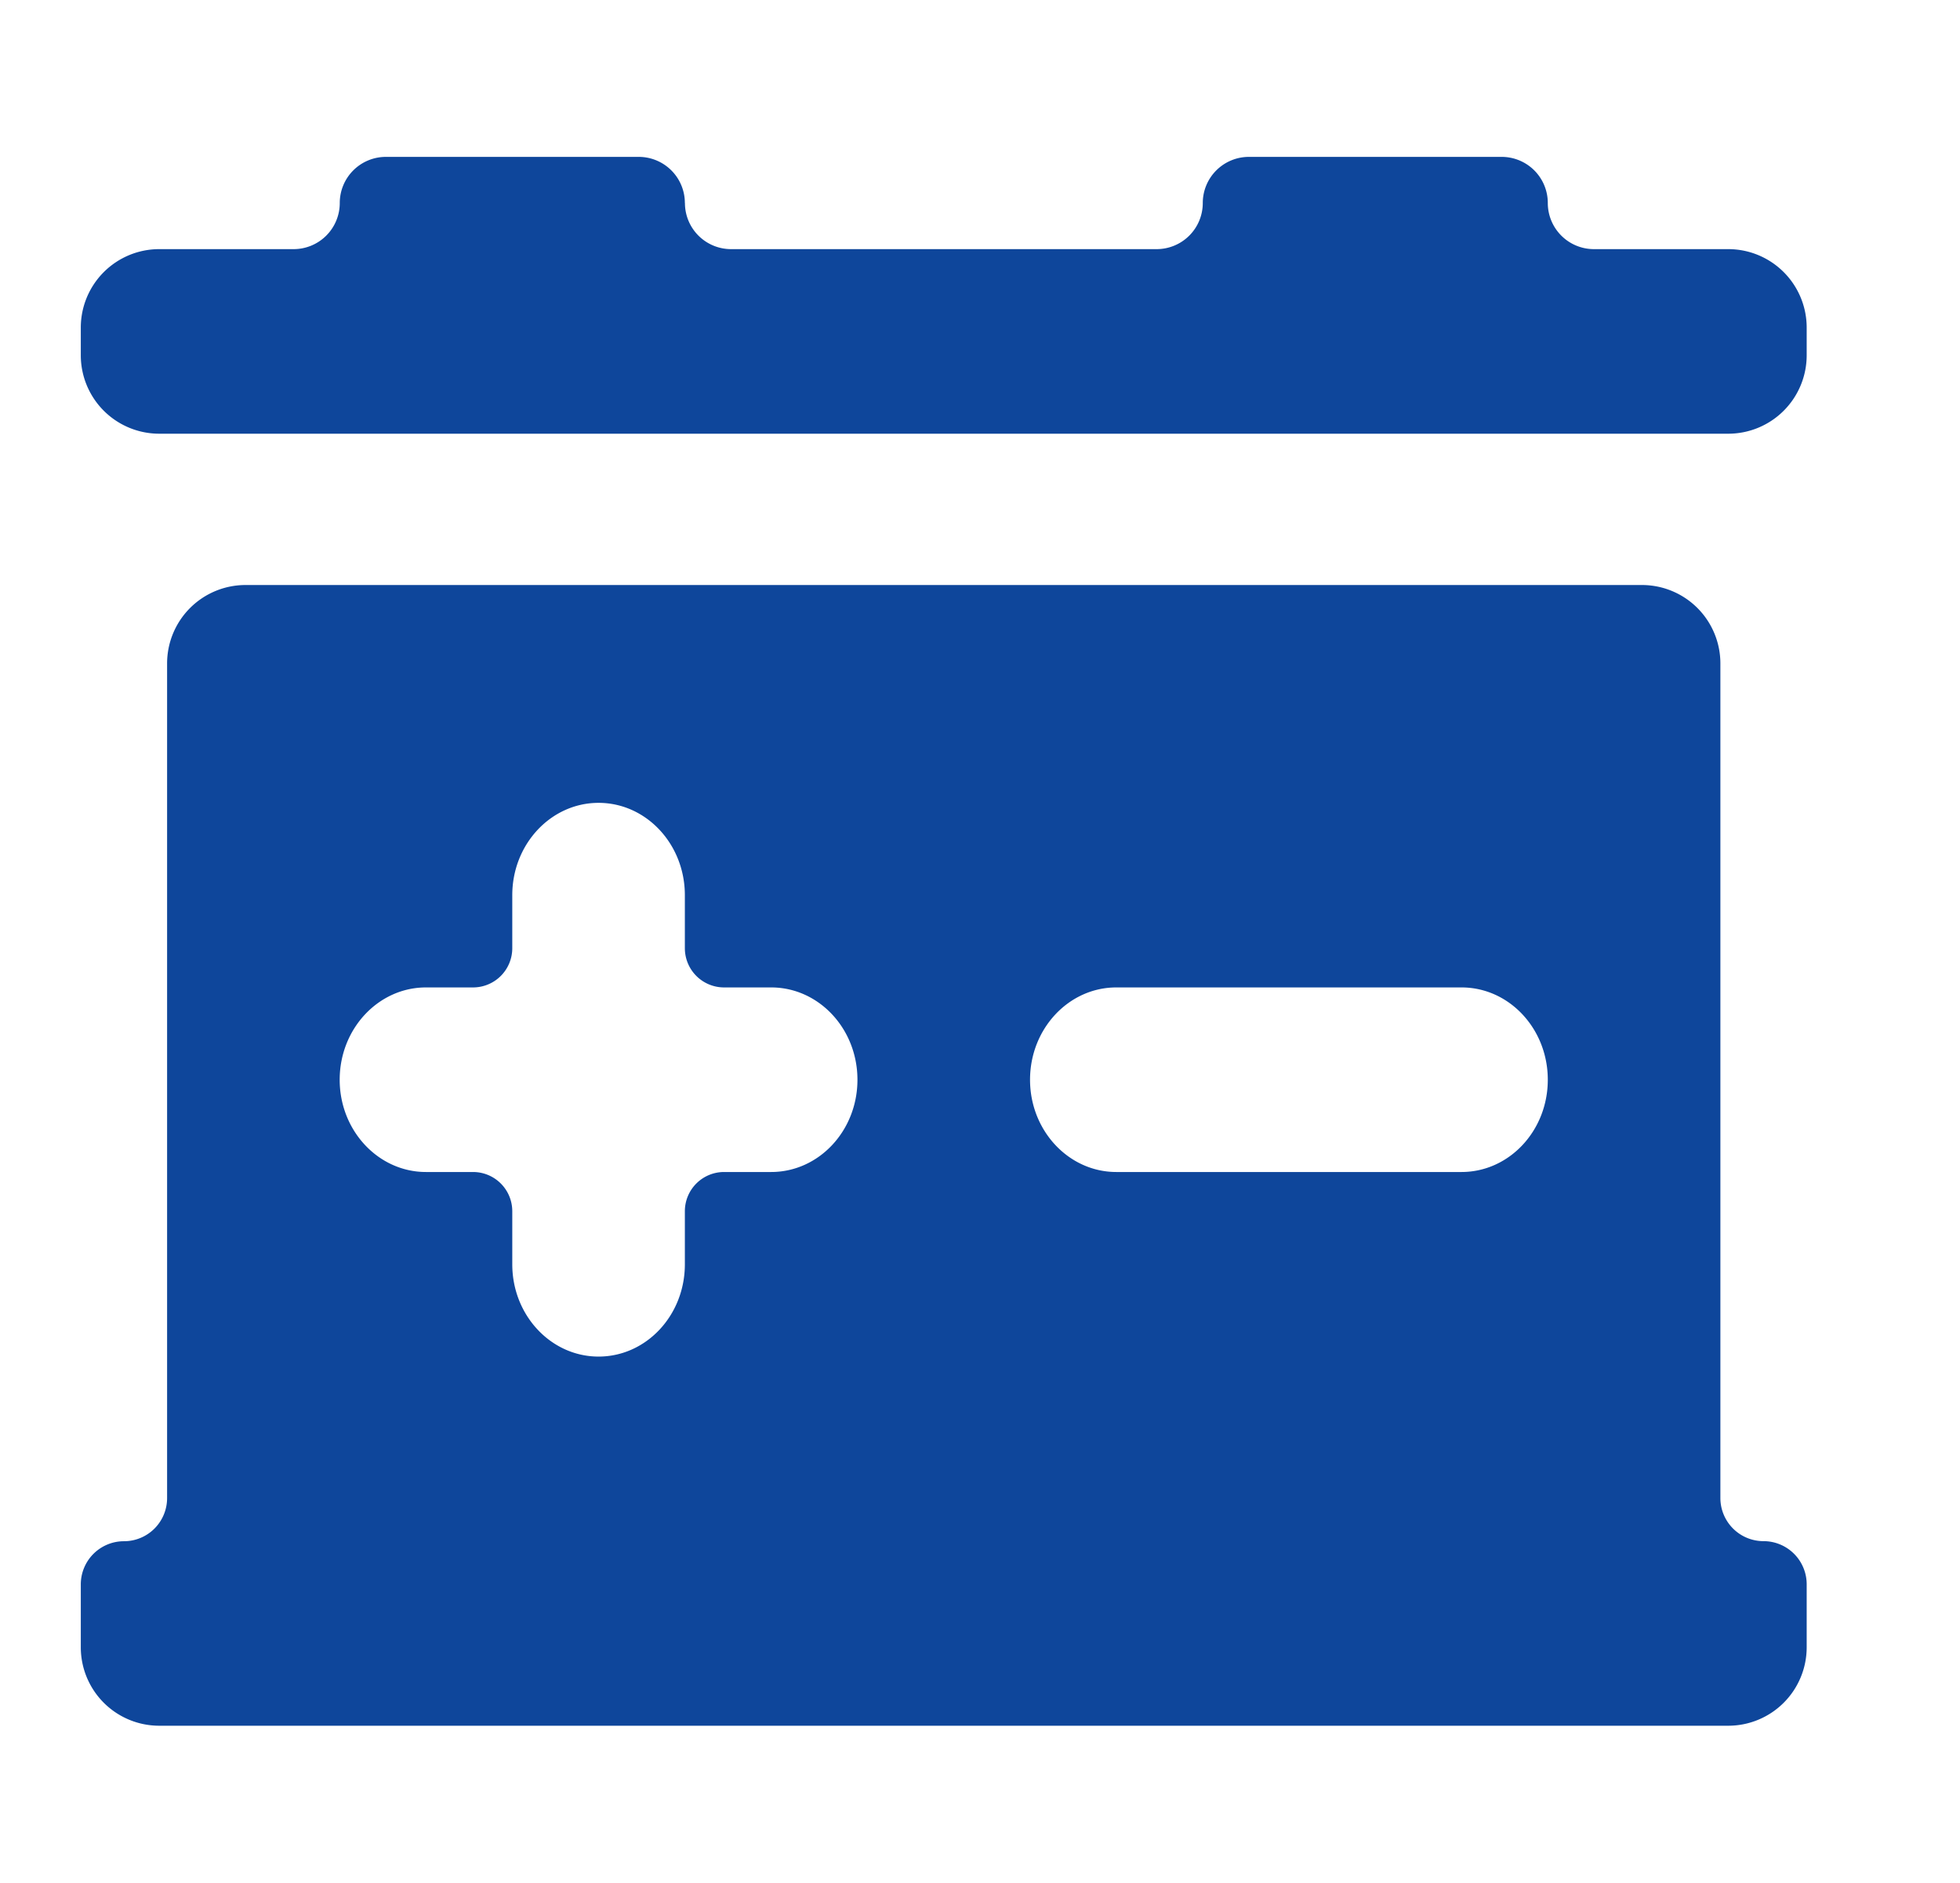 <?xml version="1.0" standalone="no"?><!DOCTYPE svg PUBLIC "-//W3C//DTD SVG 1.1//EN" "http://www.w3.org/Graphics/SVG/1.1/DTD/svg11.dtd"><svg t="1743490502658" class="icon" viewBox="0 0 1066 1024" version="1.1" xmlns="http://www.w3.org/2000/svg" p-id="13529" xmlns:xlink="http://www.w3.org/1999/xlink" width="208.203" height="200"><path d="M372.48 110.421A25.088 25.088 0 0 0 347.477 85.333H209.877a25.088 25.088 0 0 0-25.088 25.088 25.088 25.088 0 0 1-25.088 25.088H86.613a42.667 42.667 0 0 0-42.667 42.667v15.061a42.667 42.667 0 0 0 42.667 42.667h853.333a42.667 42.667 0 0 0 42.667-42.667v-15.061a42.667 42.667 0 0 0-42.667-42.667h-73.045a25.088 25.088 0 0 1-25.088-25.088 25.088 25.088 0 0 0-25.131-25.088H679.253a25.088 25.088 0 0 0-25.088 25.088 25.088 25.088 0 0 1-25.088 25.088H397.611a25.088 25.088 0 0 1-25.088-25.088z m563.2 250.453a42.667 42.667 0 0 0-42.667-42.667H133.547a42.667 42.667 0 0 0-42.667 42.667v453.973a23.467 23.467 0 0 1-23.467 23.467 23.467 23.467 0 0 0-23.467 23.467V896a42.667 42.667 0 0 0 42.667 42.667h853.333a42.667 42.667 0 0 0 42.667-42.667v-34.261a23.467 23.467 0 0 0-23.467-23.467 23.467 23.467 0 0 1-23.467-23.467V360.875z m-610.133 75.819c25.941 0 46.933 22.485 46.933 50.219v28.843a21.333 21.333 0 0 0 21.333 21.333h25.6c25.941 0 46.933 22.485 46.933 50.219s-20.992 50.176-46.933 50.176h-25.6a21.333 21.333 0 0 0-21.333 21.333v28.885c0 27.733-20.992 50.176-46.933 50.176-25.899 0-46.933-22.485-46.933-50.176v-28.885a21.333 21.333 0 0 0-21.333-21.333h-25.6c-25.899 0-46.933-22.485-46.933-50.176 0-27.733 21.035-50.219 46.933-50.219h25.6a21.333 21.333 0 0 0 21.333-21.333v-28.843c0-27.733 21.035-50.219 46.933-50.219z m281.6 100.395h187.733c25.941 0 46.933 22.485 46.933 50.219s-20.992 50.176-46.933 50.176h-187.733c-25.899 0-46.933-22.485-46.933-50.176 0-27.733 21.035-50.219 46.933-50.219z" p-id="13530" fill="#0e469b"></path></svg>